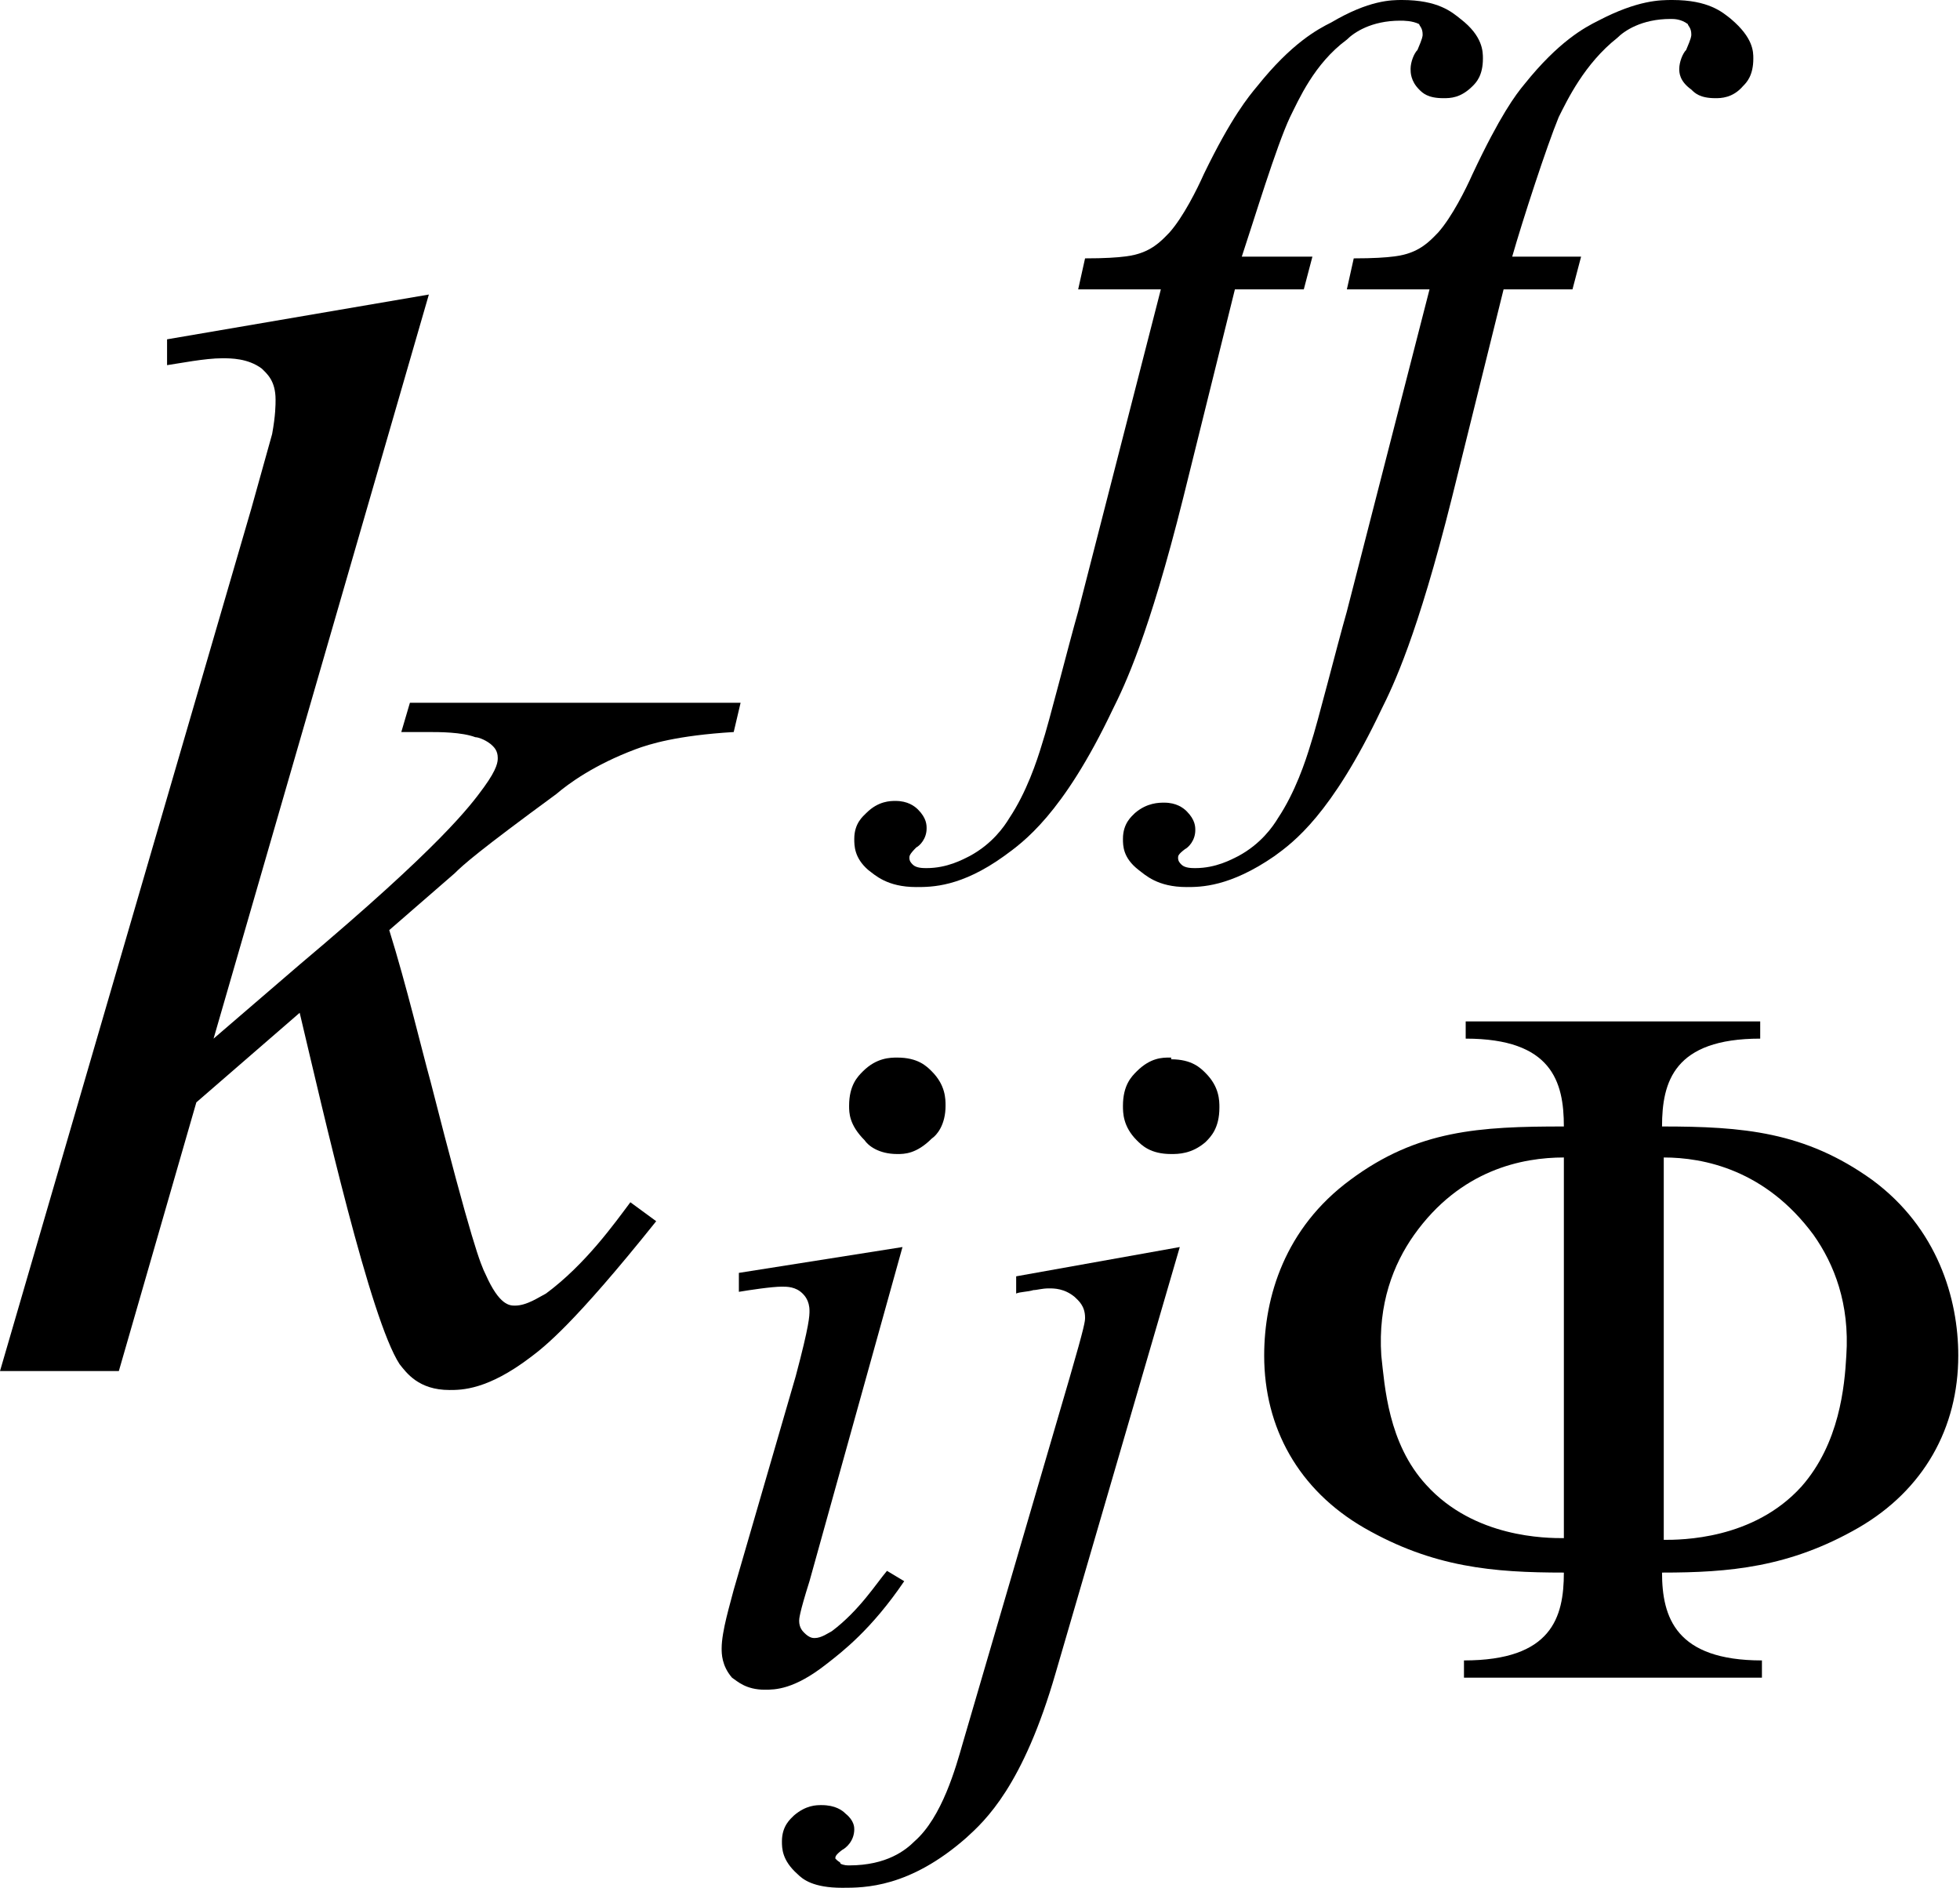 <?xml version="1.0" encoding="utf-8"?>
<!-- Generator: Adobe Illustrator 25.2.3, SVG Export Plug-In . SVG Version: 6.00 Build 0)  -->
<svg version="1.1" id="レイヤー_1" xmlns="http://www.w3.org/2000/svg" xmlns:xlink="http://www.w3.org/1999/xlink" x="0px"
	 y="0px" viewBox="0 0 11.38 10.96" style="enable-background:new 0 0 11.38 10.96;" xml:space="preserve">
<g>
	<path d="M2.49,1.71L1.24,6.03l0.5-0.43c0.82-0.69,0.99-0.92,1.07-1.03c0.08-0.11,0.08-0.15,0.08-0.17c0-0.04-0.02-0.06-0.03-0.07
		C2.83,4.3,2.78,4.28,2.76,4.28C2.68,4.25,2.55,4.25,2.49,4.25H2.33l0.05-0.17H4.3L4.26,4.25c-0.33,0.02-0.49,0.07-0.57,0.1
		C3.45,4.44,3.3,4.55,3.23,4.61C2.78,4.94,2.69,5.02,2.64,5.07L2.26,5.4C2.36,5.72,2.45,6.1,2.5,6.28C2.74,7.22,2.79,7.34,2.82,7.4
		C2.9,7.58,2.96,7.58,2.99,7.58c0.07,0,0.14-0.05,0.18-0.07c0.23-0.17,0.4-0.41,0.49-0.53l0.15,0.11c-0.48,0.6-0.65,0.73-0.73,0.79
		c-0.25,0.19-0.4,0.19-0.47,0.19c-0.18,0-0.25-0.1-0.29-0.15C2.15,7.66,1.88,6.47,1.74,5.88L1.14,6.4L0.69,7.96H0l1.46-5.01
		l0.12-0.43C1.6,2.41,1.6,2.35,1.6,2.32c0-0.11-0.05-0.15-0.08-0.18C1.44,2.08,1.34,2.08,1.29,2.08c-0.1,0-0.25,0.03-0.32,0.04V1.97
		L2.49,1.71z"/>
	<path d="M5.24,7.24L4.7,9.18C4.64,9.37,4.64,9.4,4.64,9.41c0,0.04,0.02,0.06,0.03,0.07c0.03,0.03,0.05,0.03,0.06,0.03
		c0.04,0,0.08-0.03,0.1-0.04c0.16-0.12,0.26-0.28,0.32-0.35l0.1,0.06C5.06,9.46,4.89,9.59,4.8,9.66C4.61,9.81,4.5,9.81,4.44,9.81
		c-0.11,0-0.16-0.05-0.19-0.07C4.19,9.67,4.19,9.6,4.19,9.57c0-0.1,0.05-0.26,0.07-0.34l0.36-1.24C4.7,7.69,4.7,7.64,4.7,7.61
		c0-0.06-0.03-0.09-0.04-0.1C4.62,7.47,4.57,7.47,4.54,7.47c-0.06,0-0.19,0.02-0.25,0.03V7.39L5.24,7.24z M5.21,6.14
		c0.12,0,0.17,0.05,0.2,0.08c0.08,0.08,0.08,0.16,0.08,0.2c0,0.11-0.05,0.17-0.08,0.19C5.32,6.7,5.25,6.7,5.21,6.7
		c-0.11,0-0.17-0.05-0.19-0.08C4.93,6.53,4.93,6.46,4.93,6.42c0-0.12,0.05-0.17,0.08-0.2C5.09,6.14,5.17,6.14,5.21,6.14z"/>
	<path d="M6.85,7.24L6.13,9.71c-0.19,0.66-0.41,0.86-0.52,0.96c-0.33,0.29-0.59,0.29-0.72,0.29c-0.17,0-0.23-0.05-0.26-0.08
		c-0.09-0.08-0.09-0.15-0.09-0.19c0-0.09,0.05-0.13,0.07-0.15c0.07-0.06,0.13-0.06,0.16-0.06c0.08,0,0.12,0.03,0.14,0.05
		c0.05,0.04,0.05,0.08,0.05,0.09c0,0.07-0.05,0.11-0.07,0.12c-0.04,0.03-0.04,0.04-0.04,0.05l0.01,0.01
		c0.01,0.01,0.02,0.01,0.02,0.02c0.02,0.01,0.04,0.01,0.05,0.01c0.22,0,0.33-0.09,0.38-0.14c0.16-0.14,0.24-0.43,0.28-0.57L6.21,8
		C6.3,7.69,6.3,7.67,6.3,7.65c0-0.07-0.04-0.1-0.06-0.12C6.18,7.48,6.12,7.48,6.09,7.48C6.05,7.48,6.02,7.49,6,7.49
		C5.97,7.5,5.92,7.5,5.9,7.51v-0.1L6.85,7.24z M6.8,6.15c0.12,0,0.17,0.05,0.2,0.08c0.08,0.08,0.08,0.16,0.08,0.2
		c0,0.12-0.05,0.17-0.08,0.2C6.92,6.7,6.84,6.7,6.8,6.7c-0.12,0-0.17-0.05-0.2-0.08c-0.08-0.08-0.08-0.16-0.08-0.2
		c0-0.12,0.05-0.17,0.08-0.2c0.08-0.08,0.15-0.08,0.19-0.08H6.8z"/>
	<path d="M7.62,1.49L7.57,1.68h-0.4l-0.3,1.21c-0.2,0.8-0.34,1.09-0.41,1.23C6.17,4.73,5.94,4.89,5.83,4.97
		C5.58,5.15,5.41,5.15,5.32,5.15c-0.17,0-0.24-0.07-0.28-0.1C4.96,4.98,4.96,4.91,4.96,4.87c0-0.09,0.05-0.13,0.07-0.15
		C5.1,4.65,5.17,4.65,5.2,4.65c0.07,0,0.11,0.03,0.13,0.05c0.05,0.05,0.05,0.09,0.05,0.11c0,0.06-0.04,0.1-0.06,0.11
		C5.28,4.96,5.28,4.97,5.28,4.98c0,0.02,0.01,0.03,0.02,0.04c0.02,0.02,0.06,0.02,0.08,0.02c0.12,0,0.21-0.05,0.25-0.07
		c0.13-0.07,0.2-0.17,0.23-0.22c0.1-0.15,0.16-0.33,0.19-0.43C6.09,4.2,6.2,3.76,6.26,3.55l0.48-1.87H6.26l0.04-0.18
		c0.23,0,0.29-0.02,0.32-0.03c0.09-0.03,0.14-0.09,0.17-0.12c0.08-0.09,0.16-0.25,0.2-0.34c0.16-0.33,0.26-0.45,0.31-0.51
		c0.2-0.25,0.35-0.33,0.43-0.37C7.95,0,8.08,0,8.14,0c0.21,0,0.29,0.07,0.34,0.11C8.61,0.21,8.61,0.3,8.61,0.34
		c0,0.1-0.04,0.14-0.06,0.16C8.48,0.57,8.42,0.57,8.38,0.57c-0.09,0-0.12-0.03-0.14-0.05C8.19,0.47,8.19,0.42,8.19,0.4
		c0-0.04,0.02-0.09,0.04-0.11C8.26,0.22,8.26,0.21,8.26,0.2c0-0.04-0.02-0.05-0.02-0.06C8.2,0.12,8.15,0.12,8.13,0.12
		c-0.17,0-0.27,0.07-0.31,0.11C7.63,0.37,7.54,0.58,7.49,0.68C7.41,0.85,7.28,1.28,7.21,1.49H7.62z"/>
	<path d="M9.18,1.49L9.13,1.68h-0.4l-0.3,1.21c-0.2,0.8-0.34,1.09-0.41,1.23C7.73,4.73,7.51,4.89,7.4,4.97
		C7.14,5.15,6.97,5.15,6.89,5.15c-0.17,0-0.24-0.07-0.28-0.1C6.52,4.98,6.52,4.91,6.52,4.87c0-0.09,0.05-0.13,0.07-0.15
		c0.07-0.06,0.14-0.06,0.17-0.06c0.07,0,0.11,0.03,0.13,0.05c0.05,0.05,0.05,0.09,0.05,0.11c0,0.06-0.04,0.1-0.06,0.11
		C6.84,4.96,6.84,4.97,6.84,4.98c0,0.02,0.01,0.03,0.02,0.04c0.02,0.02,0.06,0.02,0.08,0.02c0.12,0,0.21-0.05,0.25-0.07
		c0.13-0.07,0.2-0.17,0.23-0.22c0.1-0.15,0.16-0.33,0.19-0.43C7.65,4.2,7.76,3.76,7.82,3.55L8.3,1.68H7.82l0.04-0.18
		c0.23,0,0.29-0.02,0.32-0.03c0.09-0.03,0.14-0.09,0.17-0.12c0.08-0.09,0.16-0.25,0.2-0.34C8.71,0.67,8.8,0.55,8.85,0.49
		c0.2-0.25,0.35-0.33,0.43-0.37C9.51,0,9.64,0,9.71,0C9.92,0,10,0.07,10.05,0.11c0.13,0.11,0.13,0.19,0.13,0.23
		c0,0.1-0.04,0.14-0.06,0.16c-0.06,0.07-0.13,0.07-0.16,0.07c-0.09,0-0.12-0.03-0.14-0.05C9.75,0.47,9.75,0.42,9.75,0.4
		c0-0.04,0.02-0.09,0.04-0.11C9.82,0.22,9.82,0.21,9.82,0.2c0-0.04-0.02-0.05-0.02-0.06c-0.04-0.03-0.08-0.03-0.1-0.03
		c-0.17,0-0.27,0.07-0.31,0.11C9.2,0.37,9.1,0.58,9.05,0.68C8.98,0.85,8.84,1.28,8.78,1.49H9.18z"/>
	<path d="M9.08,8.93c-0.1,0-0.52,0-0.8-0.31C8.06,8.38,8.04,8.05,8.02,7.87c-0.02-0.3,0.07-0.53,0.19-0.7
		c0.27-0.38,0.63-0.45,0.87-0.45V8.93z M9.66,6.72c0.23,0,0.59,0.07,0.87,0.45c0.12,0.17,0.21,0.4,0.19,0.7
		c-0.01,0.18-0.04,0.51-0.26,0.76c-0.28,0.31-0.7,0.31-0.8,0.31V6.72z M10.23,5.93H8.51v0.1c0.5,0,0.57,0.25,0.57,0.51
		c-0.49,0-0.85,0.02-1.24,0.31c-0.38,0.28-0.5,0.68-0.5,1.02c0,0.42,0.2,0.78,0.58,1c0.4,0.23,0.75,0.26,1.16,0.26
		c0,0.26-0.07,0.51-0.58,0.51v0.1h1.73v-0.1c-0.5,0-0.58-0.25-0.58-0.51c0.39,0,0.74-0.03,1.14-0.26c0.38-0.22,0.58-0.58,0.58-1
		c0-0.33-0.12-0.74-0.5-1.02c-0.39-0.28-0.75-0.31-1.22-0.31c0-0.26,0.07-0.51,0.57-0.51V5.93z"/>
</g>
</svg>
